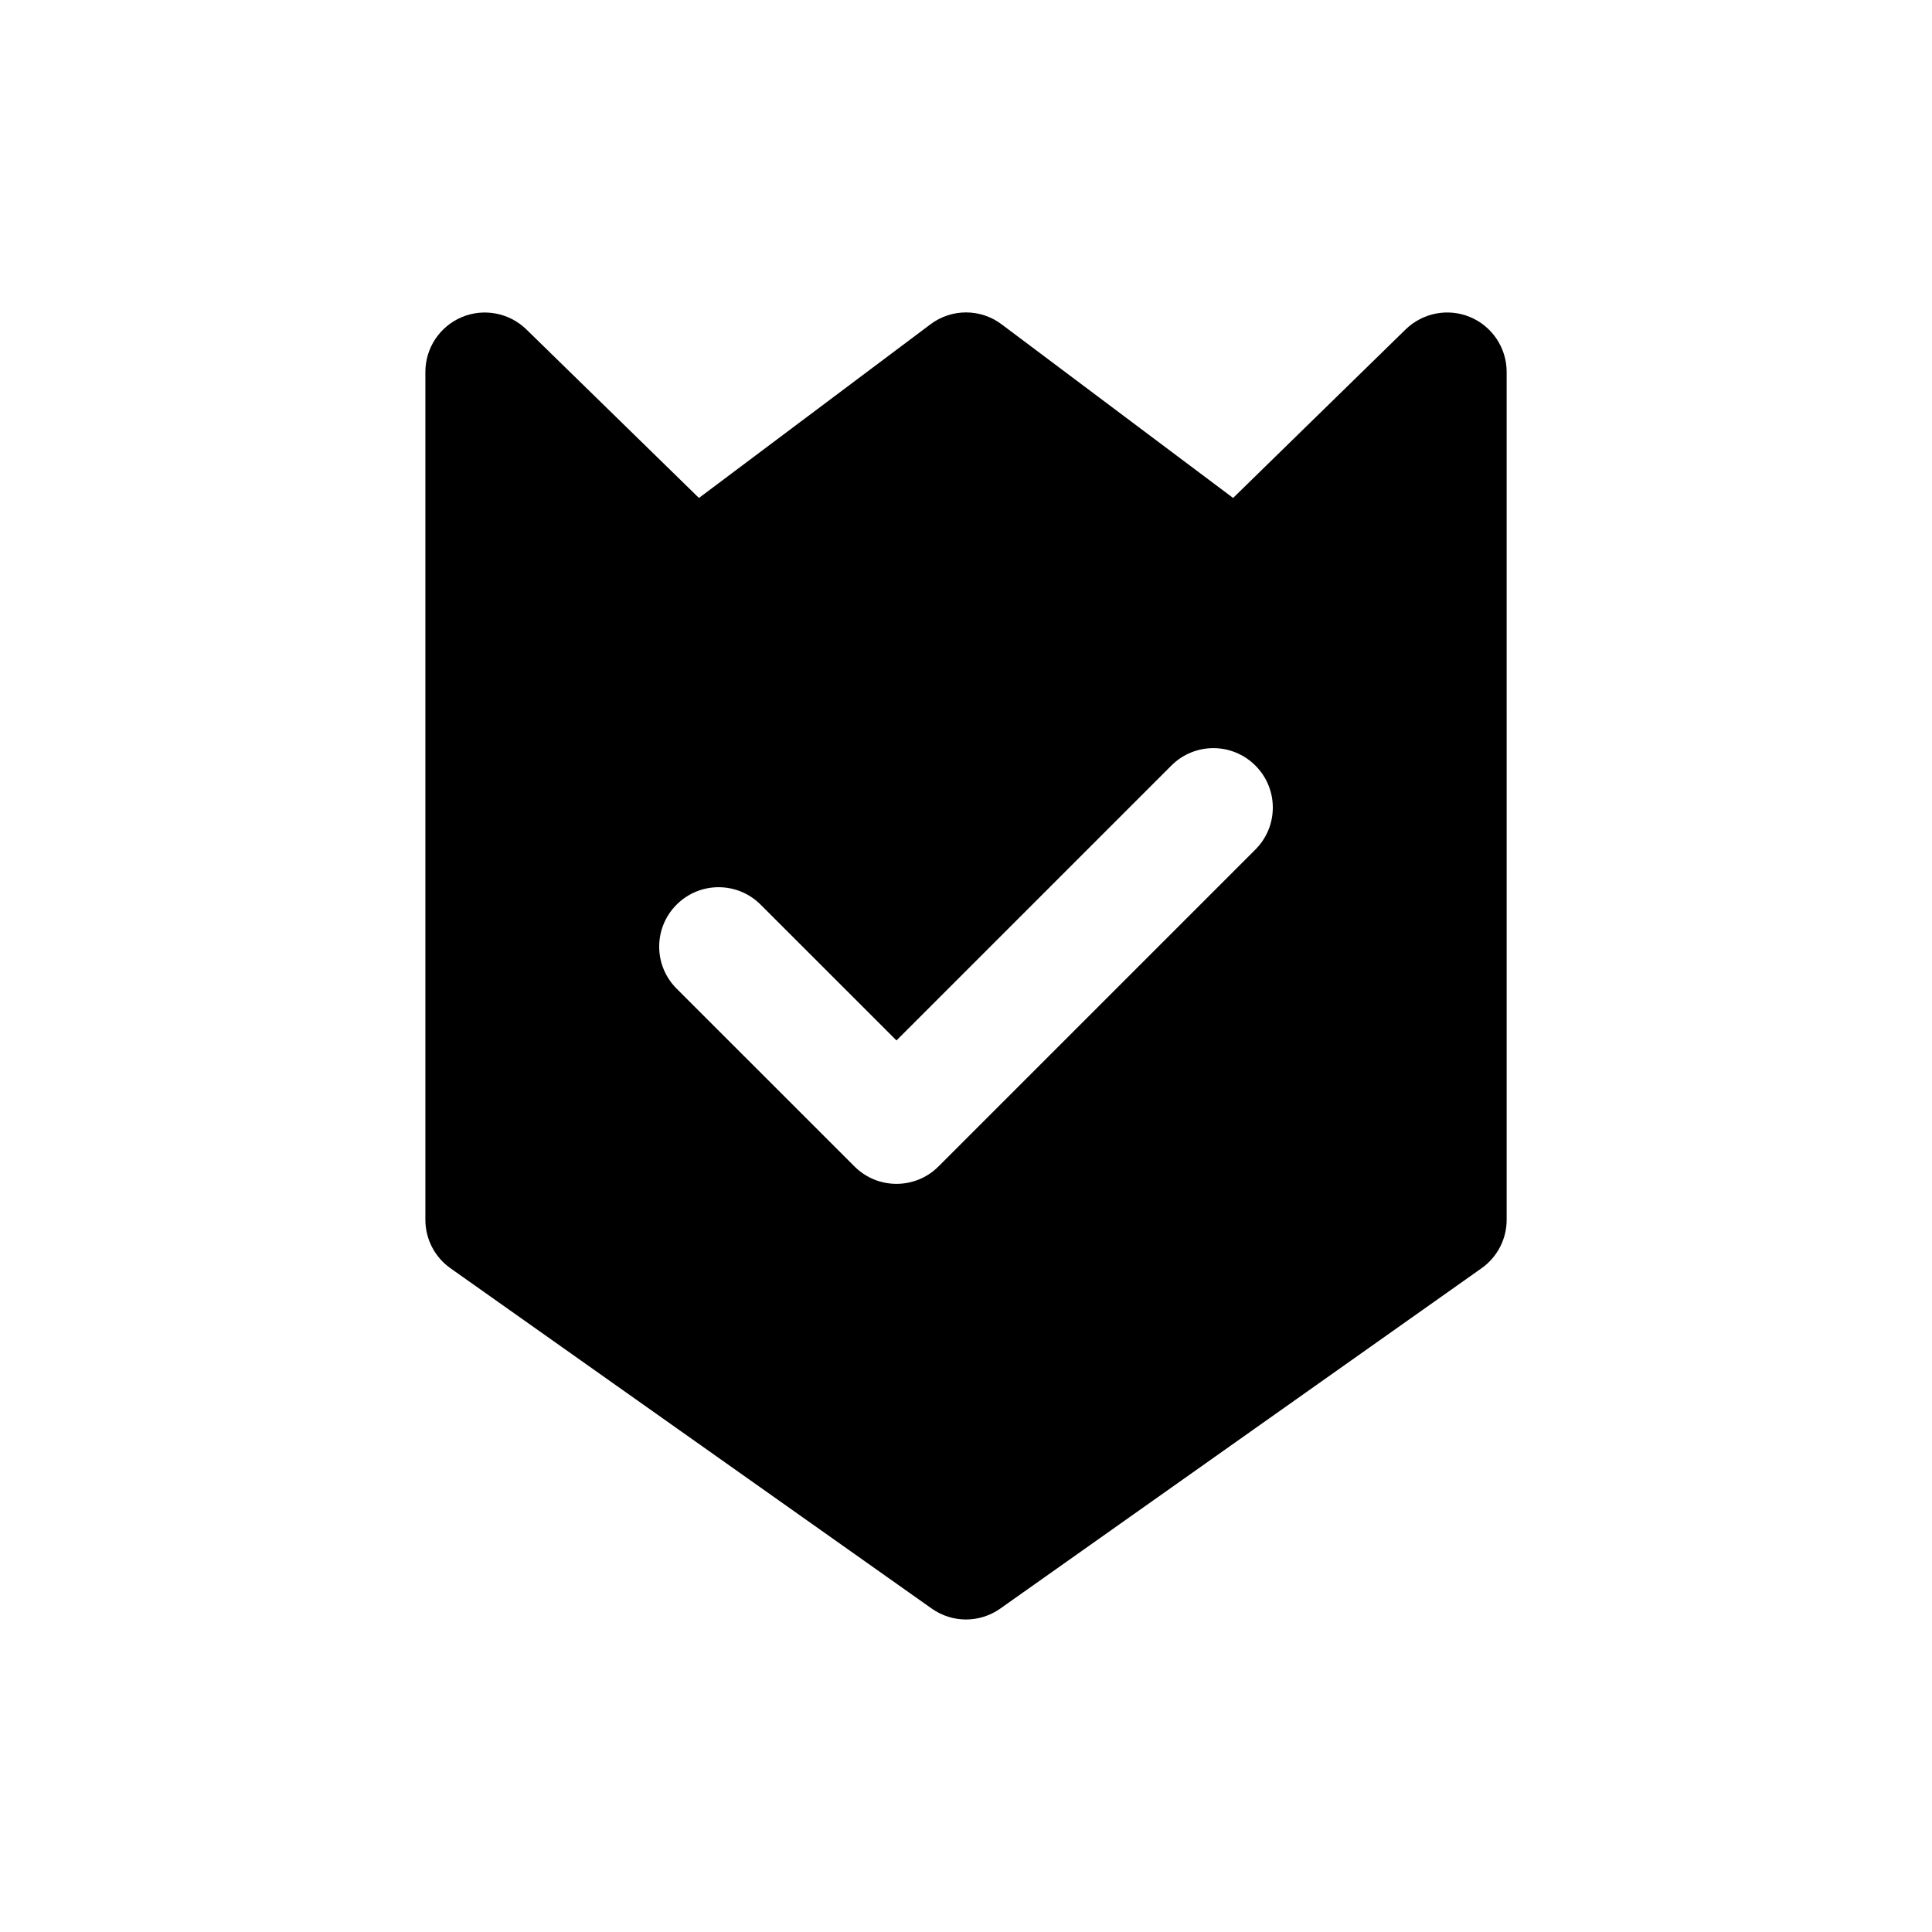 <?xml version="1.0" encoding="UTF-8"?>
<!-- Uploaded to: ICON Repo, www.iconrepo.com, Generator: ICON Repo Mixer Tools -->
<svg fill="#000000" width="800px" height="800px" version="1.1" viewBox="144 144 512 512" xmlns="http://www.w3.org/2000/svg">
 <path d="m533.62 228.04c-5.824-2.457-12.562-1.164-17.113 3.258l-45.723 44.664-61.336-46.004c-5.59-4.219-13.289-4.219-18.879 0l-61.34 46.004-45.734-44.664c-4.551-4.422-11.289-5.699-17.113-3.258-5.84 2.457-9.652 8.188-9.652 14.516v224.7c0 5.102 2.473 9.902 6.66 12.848l127.53 90.184c2.723 1.918 5.902 2.894 9.086 2.894 3.18 0 6.359-0.977 9.086-2.898l127.53-90.184c4.188-2.961 6.66-7.746 6.66-12.848l-0.004-224.7c0-6.328-3.809-12.059-9.652-14.516zm-56.93 141.1-83.98 83.98c-3.07 3.07-7.102 4.613-11.133 4.613s-8.062-1.543-11.133-4.613l-47.137-47.121c-6.156-6.156-6.156-16.105 0-22.262s16.105-6.156 22.262 0l36.008 35.992 72.848-72.848c6.156-6.156 16.105-6.156 22.262 0 6.16 6.152 6.16 16.102 0.004 22.258z"/>
</svg>